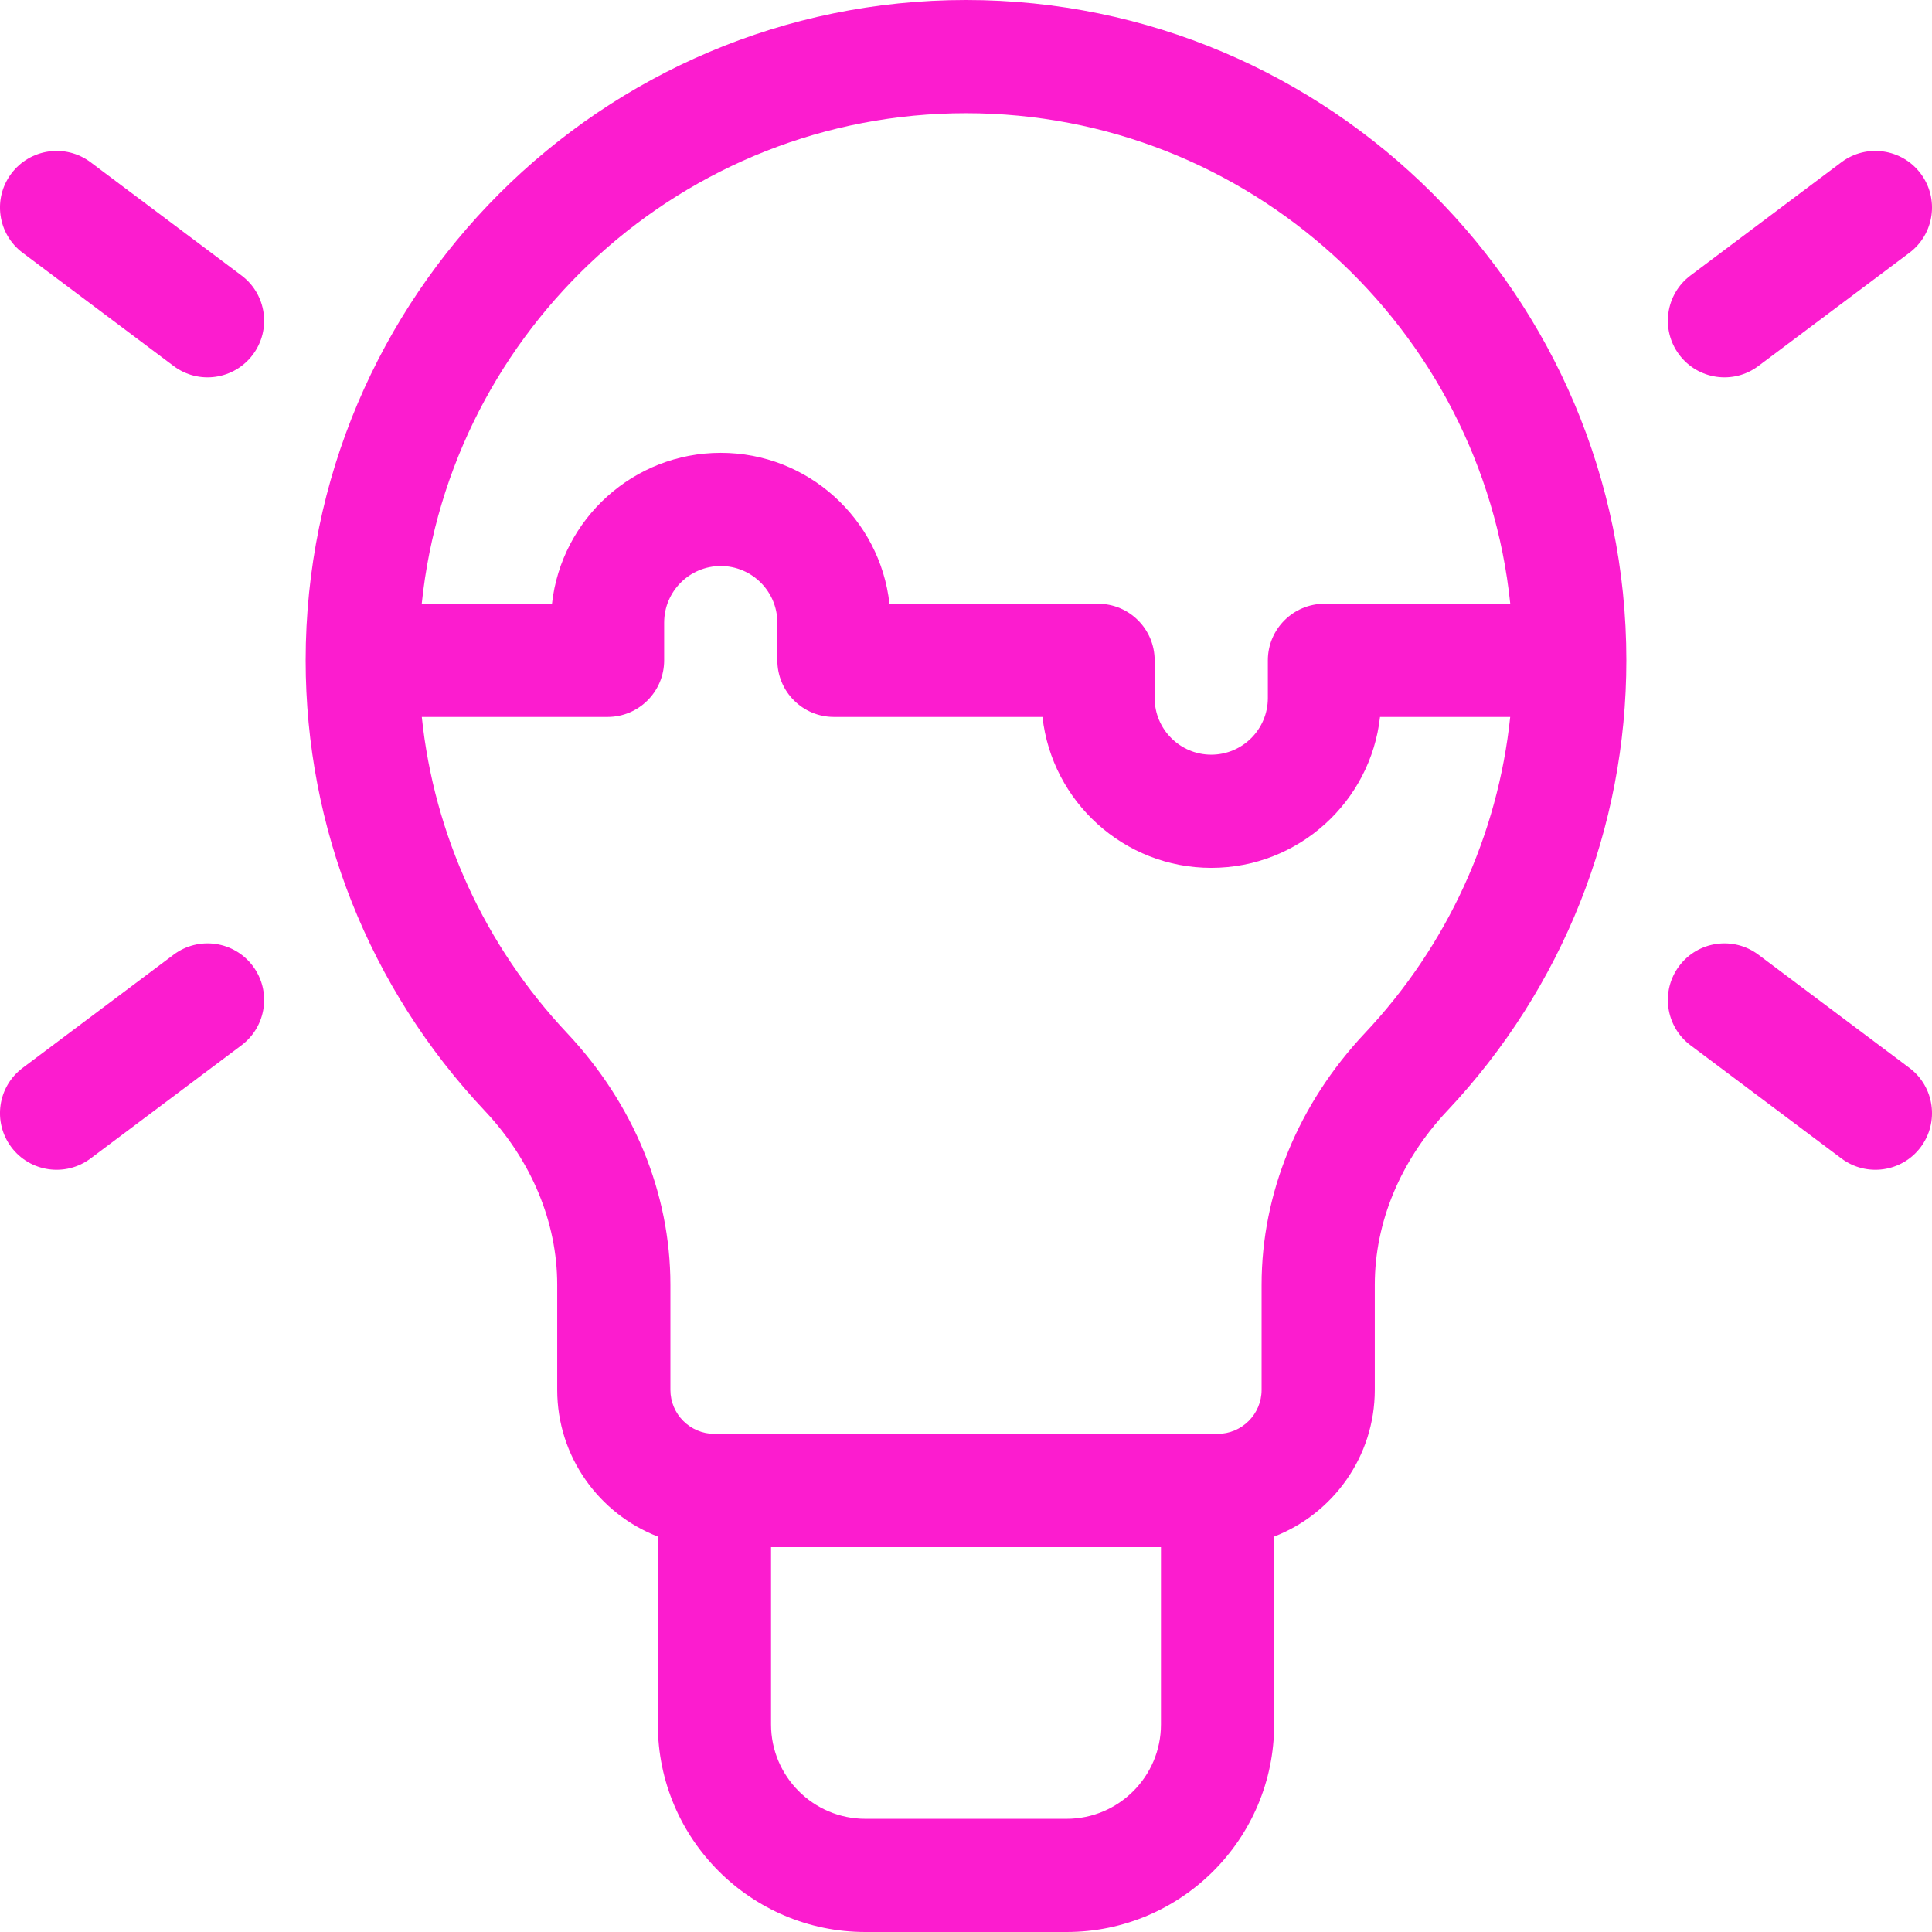 <svg width="34" height="34" viewBox="0 0 34 34" fill="none" xmlns="http://www.w3.org/2000/svg">
<path d="M29.551 6.242C29.881 6.682 30.505 6.772 30.945 6.441L33.602 4.449C34.042 4.119 34.131 3.495 33.801 3.055C33.471 2.615 32.846 2.525 32.406 2.855L29.75 4.848C29.31 5.178 29.221 5.802 29.551 6.242Z" fill="#FC1CCF"/>
<path d="M33.602 18.793L30.945 16.801C30.505 16.471 29.881 16.56 29.551 17C29.221 17.44 29.31 18.064 29.75 18.395L32.406 20.387C32.846 20.717 33.471 20.628 33.801 20.188C34.131 19.747 34.042 19.123 33.602 18.793Z" fill="#FC1CCF"/>
<path d="M4.25 4.848L1.594 2.855C1.154 2.525 0.529 2.615 0.199 3.055C-0.131 3.495 -0.042 4.119 0.399 4.449L3.055 6.441C3.495 6.772 4.119 6.682 4.449 6.242C4.779 5.802 4.69 5.178 4.25 4.848Z" fill="#FC1CCF"/>
<path d="M4.449 17C4.119 16.56 3.495 16.471 3.055 16.801L0.399 18.793C-0.042 19.123 -0.131 19.747 0.199 20.188C0.529 20.628 1.154 20.717 1.594 20.387L4.25 18.395C4.69 18.064 4.779 17.44 4.449 17Z" fill="#FC1CCF"/>
<path d="M17 0C10.592 0 5.379 5.213 5.379 11.621C5.379 14.573 6.498 17.387 8.529 19.546C9.353 20.421 9.806 21.509 9.806 22.609V24.46C9.806 25.634 10.542 26.64 11.577 27.041V30.348C11.577 32.362 13.215 34 15.229 34H18.771C20.785 34 22.423 32.362 22.423 30.348V27.041C23.458 26.64 24.194 25.634 24.194 24.46V22.609C24.194 21.509 24.647 20.421 25.471 19.546C27.502 17.387 28.621 14.573 28.621 11.621C28.621 5.213 23.408 0 17 0ZM20.431 30.348C20.431 31.263 19.686 32.008 18.771 32.008H15.229C14.314 32.008 13.569 31.263 13.569 30.348V27.227H20.431V30.348ZM24.02 18.181C22.848 19.427 22.202 20.999 22.202 22.609V24.46C22.202 24.887 21.854 25.234 21.427 25.234H12.573C12.146 25.234 11.798 24.887 11.798 24.46V22.609C11.798 20.999 11.152 19.427 9.98 18.181C8.528 16.638 7.639 14.691 7.423 12.617H10.691C11.242 12.617 11.688 12.171 11.688 11.621V10.957C11.688 10.408 12.134 9.961 12.684 9.961C13.233 9.961 13.68 10.408 13.68 10.957V11.621C13.68 12.171 14.126 12.617 14.676 12.617H18.346C18.512 14.109 19.781 15.273 21.316 15.273C22.852 15.273 24.121 14.109 24.286 12.617H26.577C26.361 14.691 25.472 16.638 24.02 18.181ZM23.309 10.625C22.759 10.625 22.312 11.071 22.312 11.621V12.285C22.312 12.834 21.866 13.281 21.316 13.281C20.767 13.281 20.32 12.834 20.32 12.285V11.621C20.32 11.071 19.874 10.625 19.324 10.625H15.653C15.488 9.133 14.219 7.969 12.684 7.969C11.148 7.969 9.879 9.133 9.714 10.625H7.422C7.922 5.782 12.027 1.992 17 1.992C21.973 1.992 26.078 5.782 26.578 10.625H23.309Z" fill="#FC1CCF"/>
</svg>
